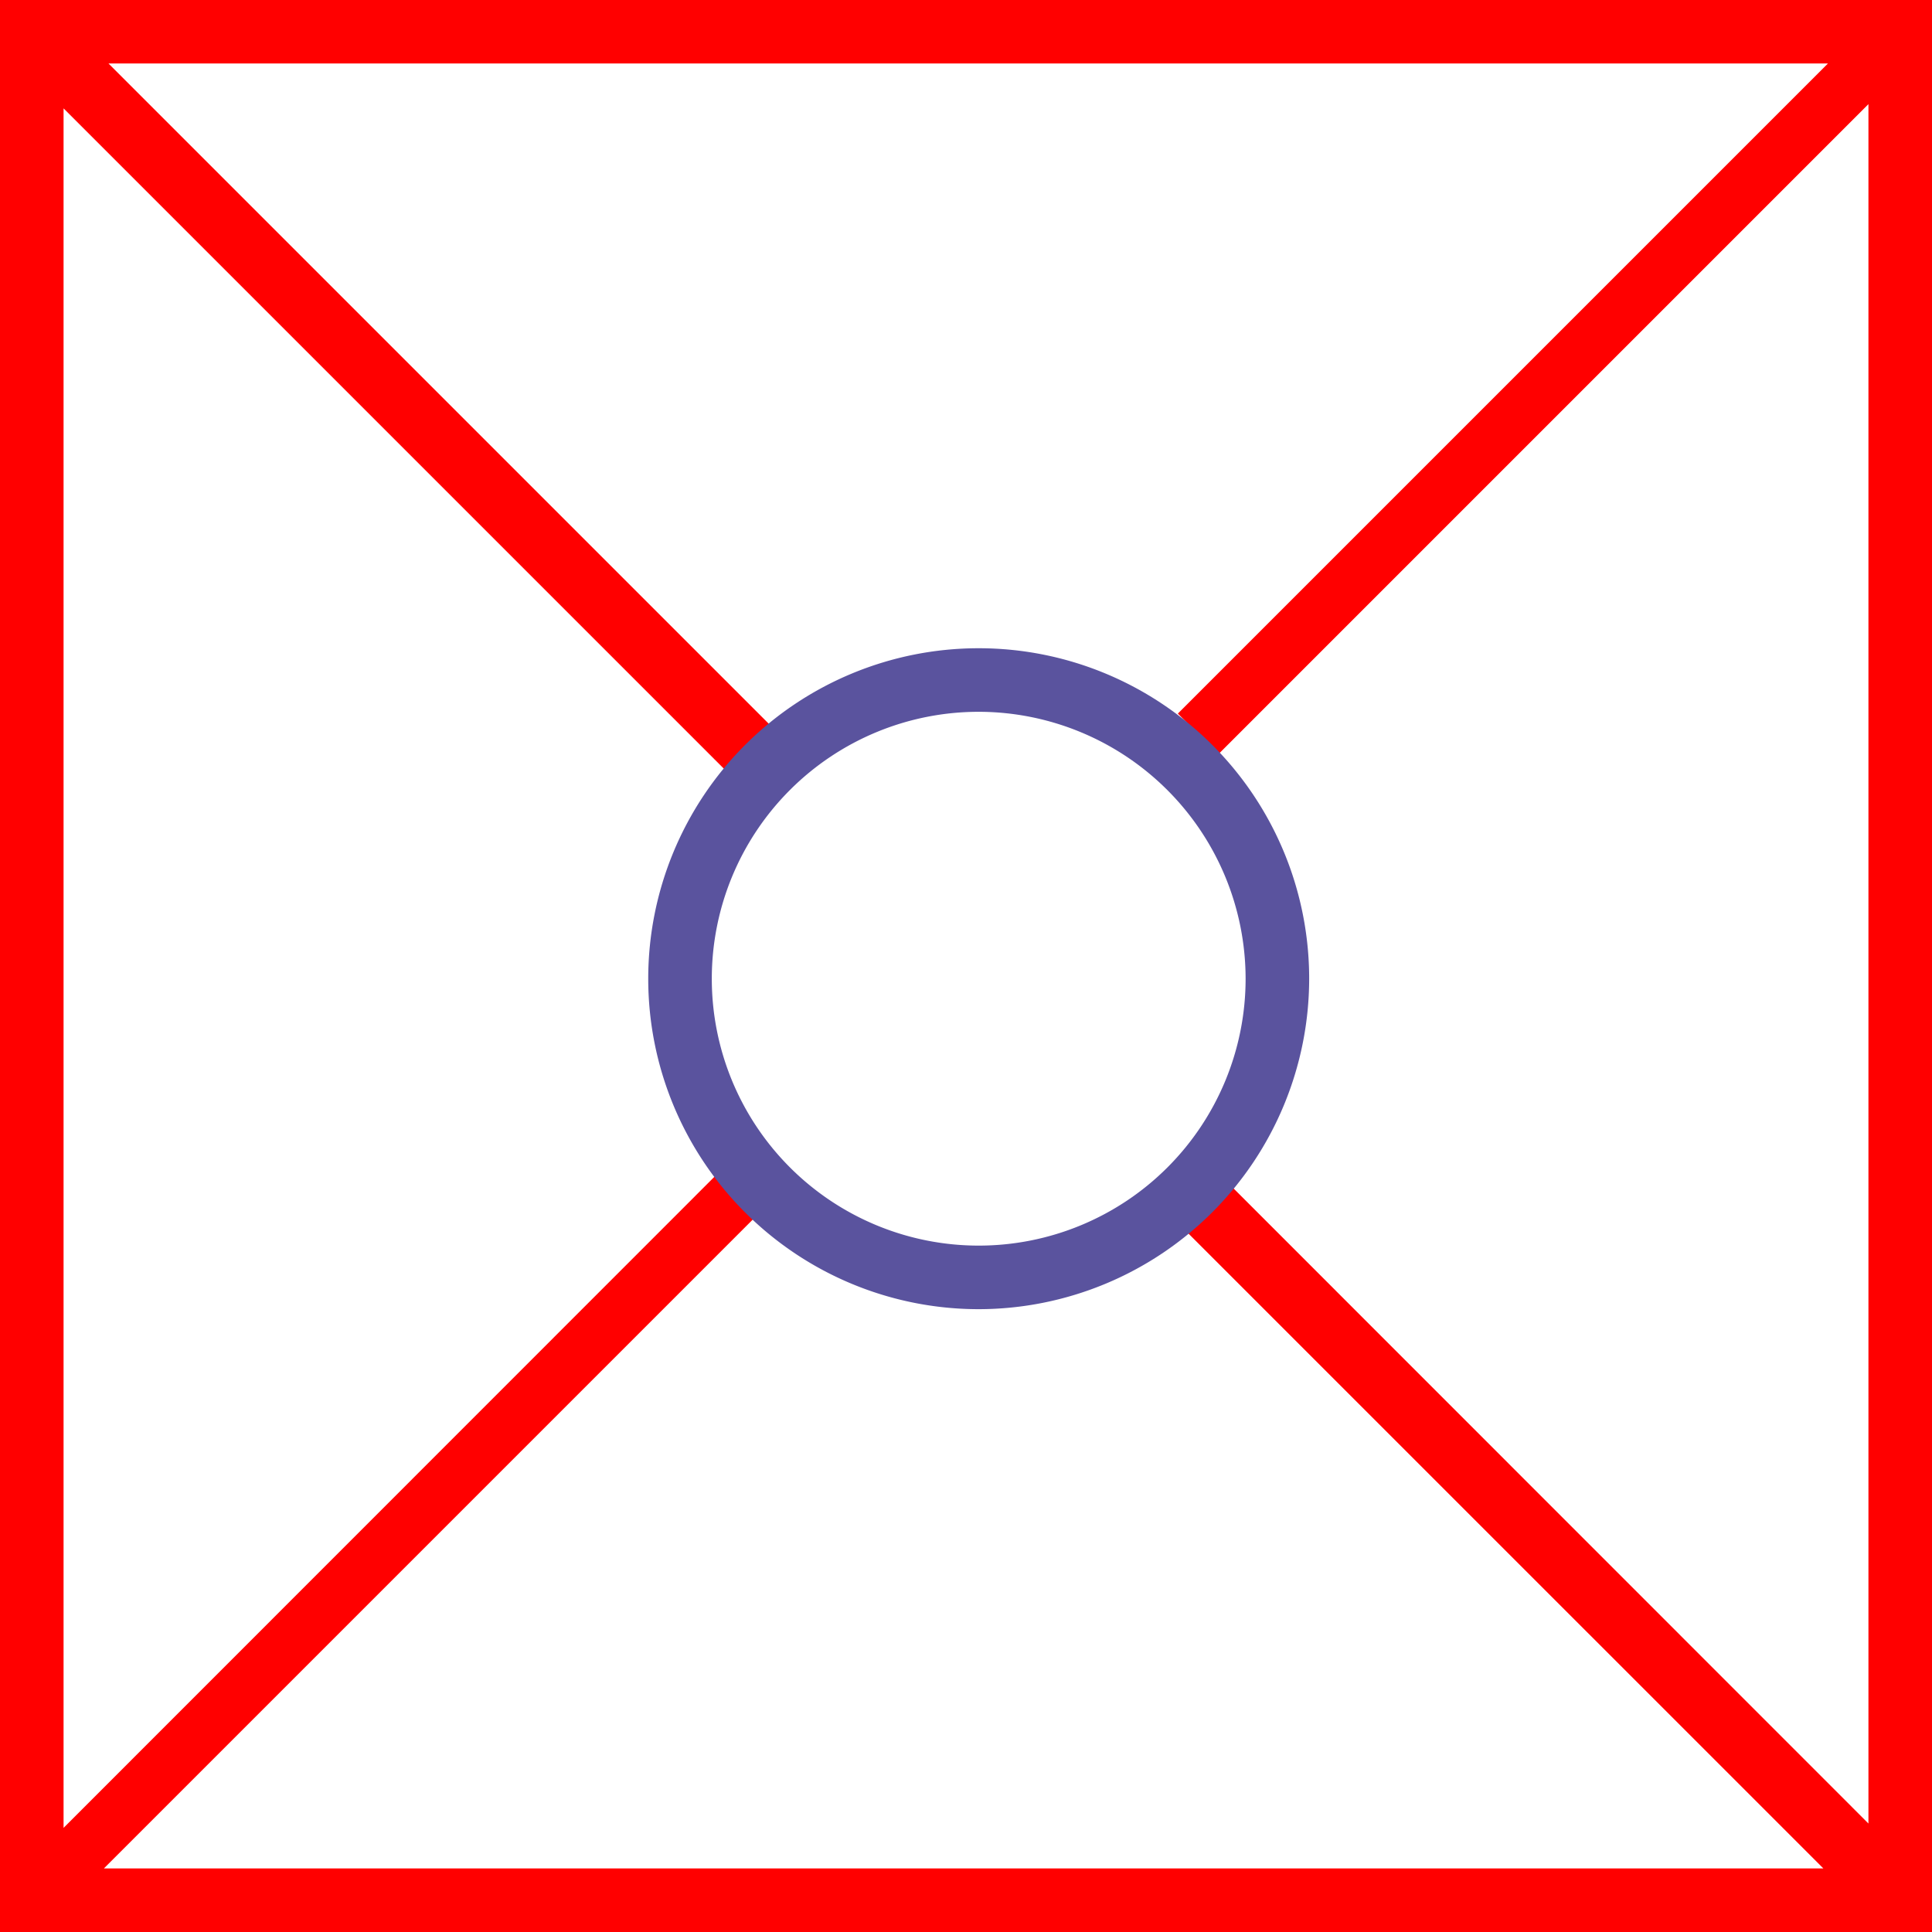 <svg id="图层_1" data-name="图层 1" xmlns="http://www.w3.org/2000/svg" viewBox="0 0 400 400"><defs><style>.cls-1{fill:red;}.cls-2{fill:#5a539e;}</style></defs><path class="cls-1" d="M0,0V400H400V0ZM386.84,377.54,253.34,244,244,253.34l133.51,133.5h-356l137.1-137.1-8.4-8.4L13.16,378.44v-356l144,144,9.3-9.3-144-144h356L243.86,147.74l8.4,8.4L386.84,21.56Z"/><path class="cls-2" d="M202.63,271.05a68.42,68.42,0,1,1,68.42-68.42A68.49,68.49,0,0,1,202.63,271.05Zm0-123.68a55.26,55.26,0,1,0,55.26,55.26A55.32,55.32,0,0,0,202.63,147.37Z"/></svg>